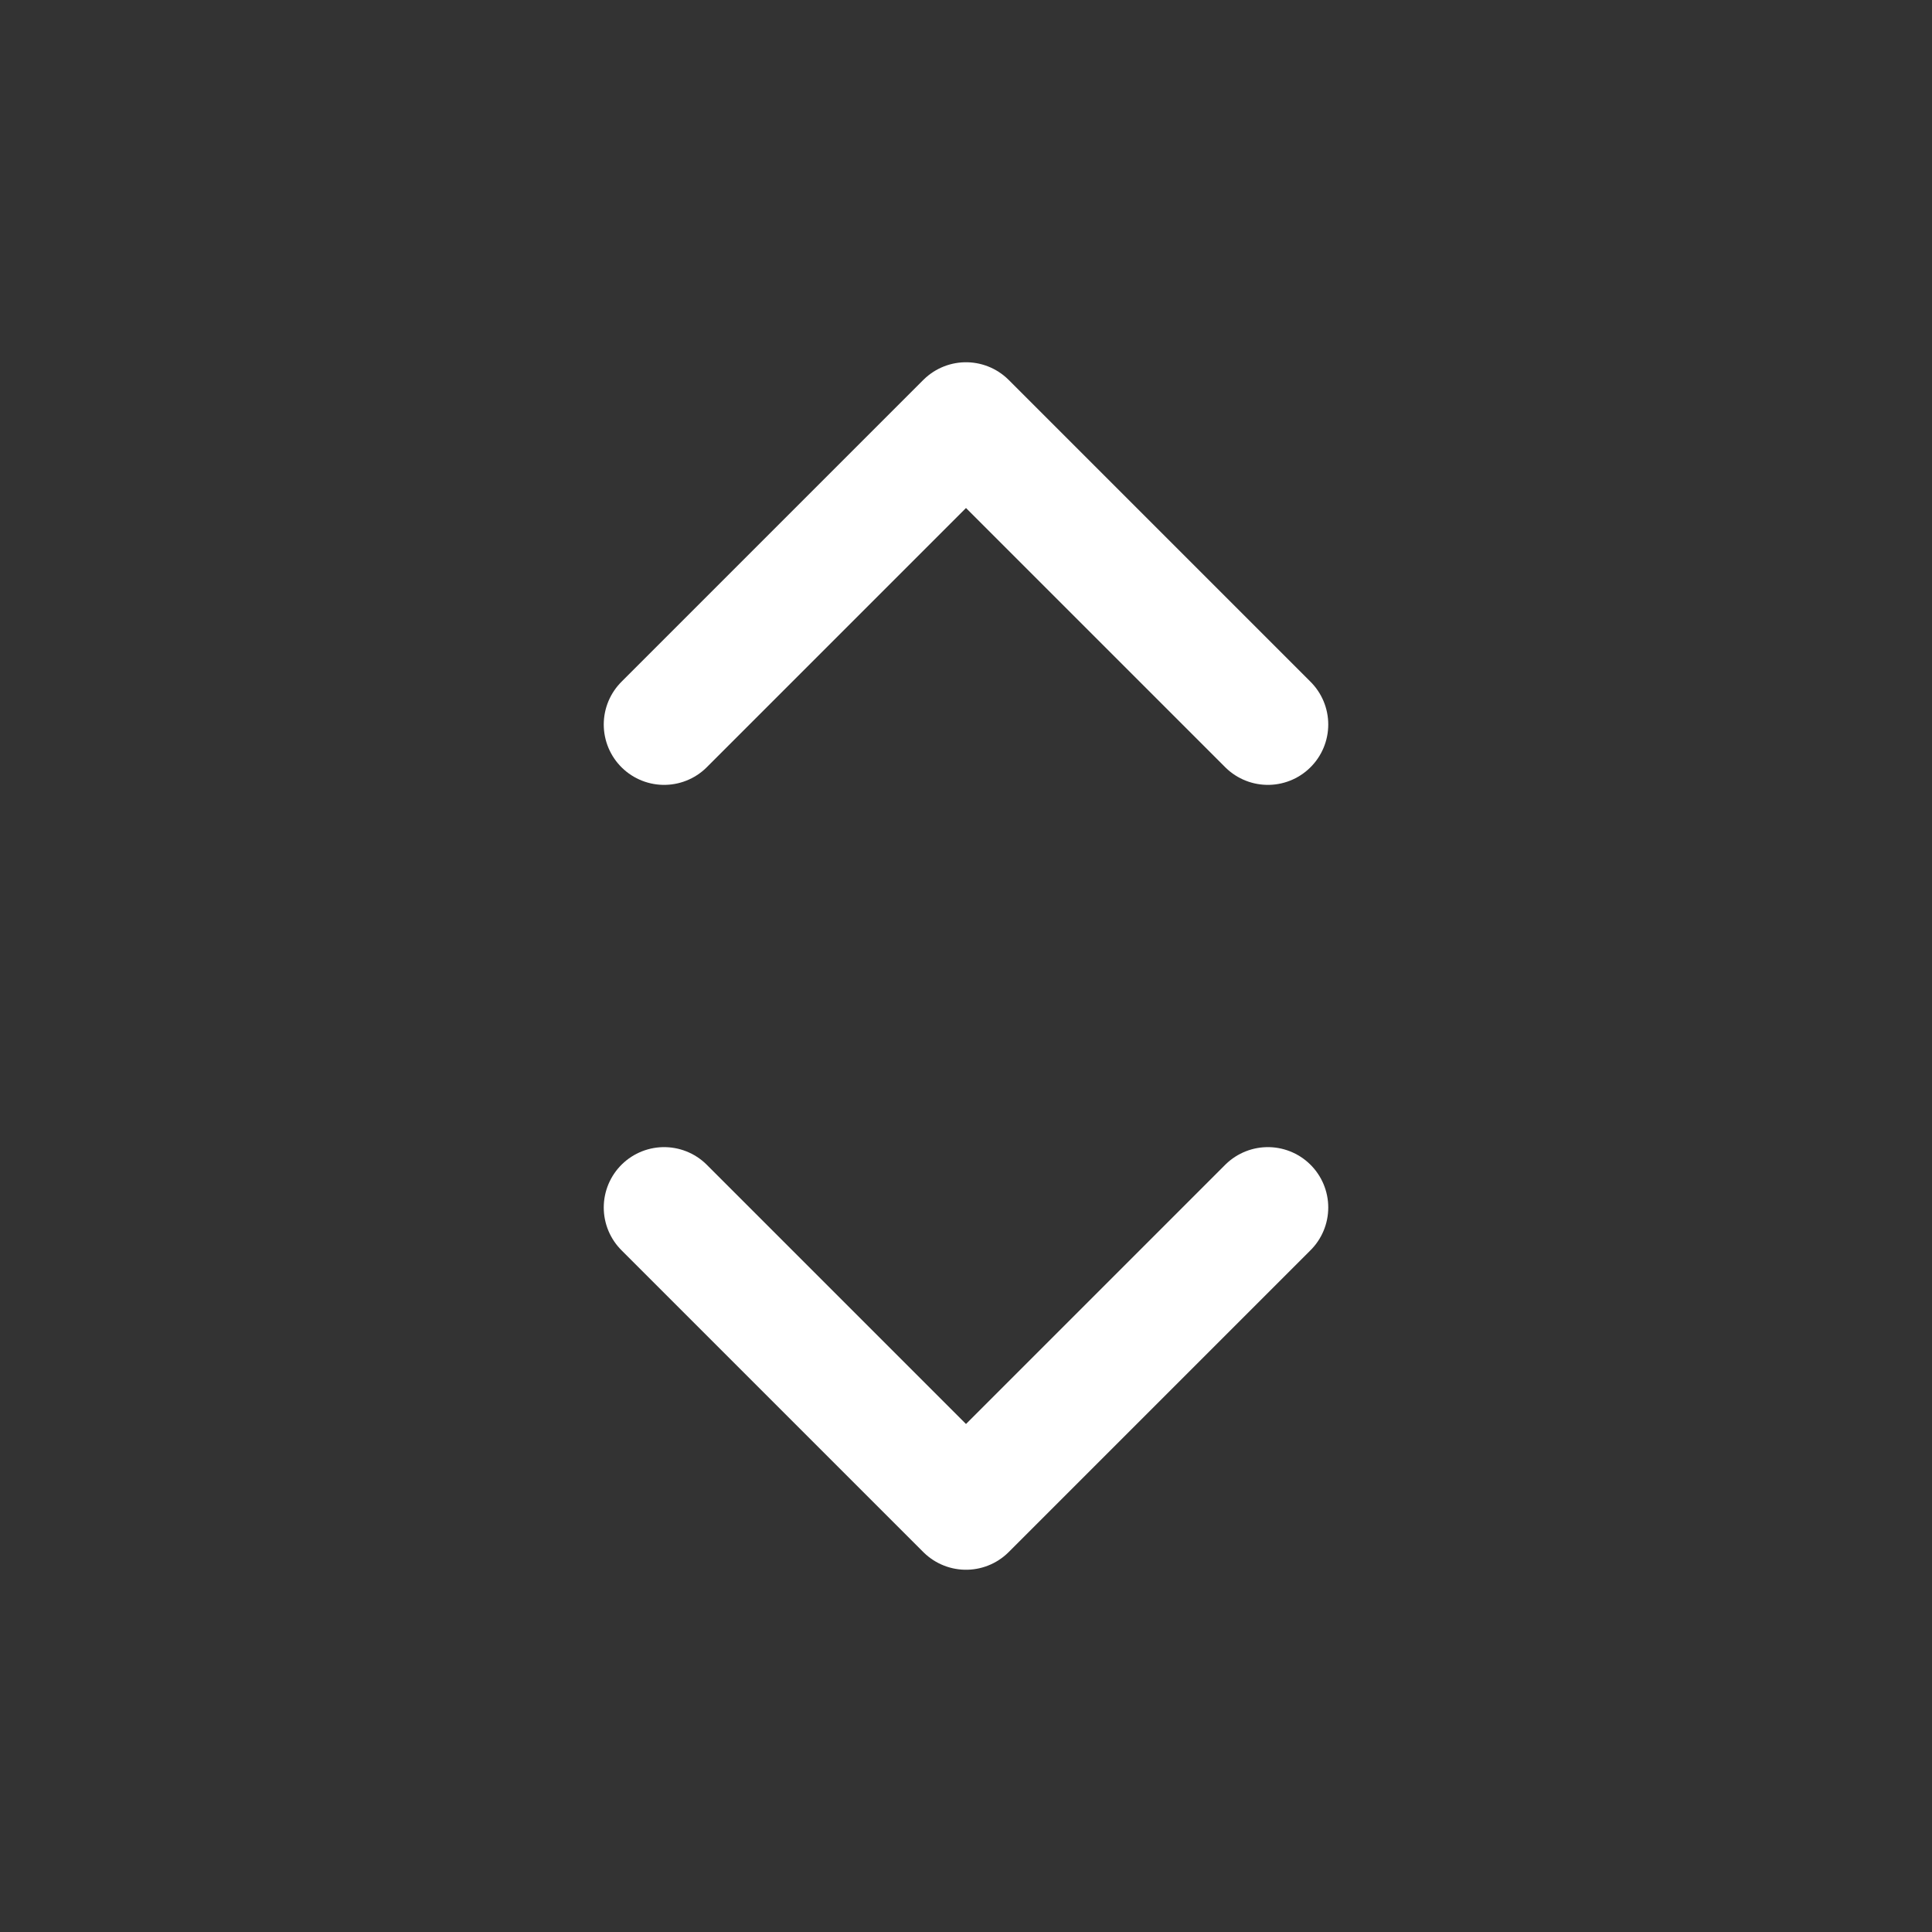 <svg width="24" height="24" viewBox="0 0 24 24" fill="none" xmlns="http://www.w3.org/2000/svg">
<rect x="0" y="0" width="24" height="24" fill="#333333" stroke="none"/>
<path d="M8.25 15L12 18.75L15.75 15M8.25 9L12 5.25L15.75 9" stroke="white" stroke-width="1.5" stroke-linecap="round" stroke-linejoin="round"/>
</svg>

